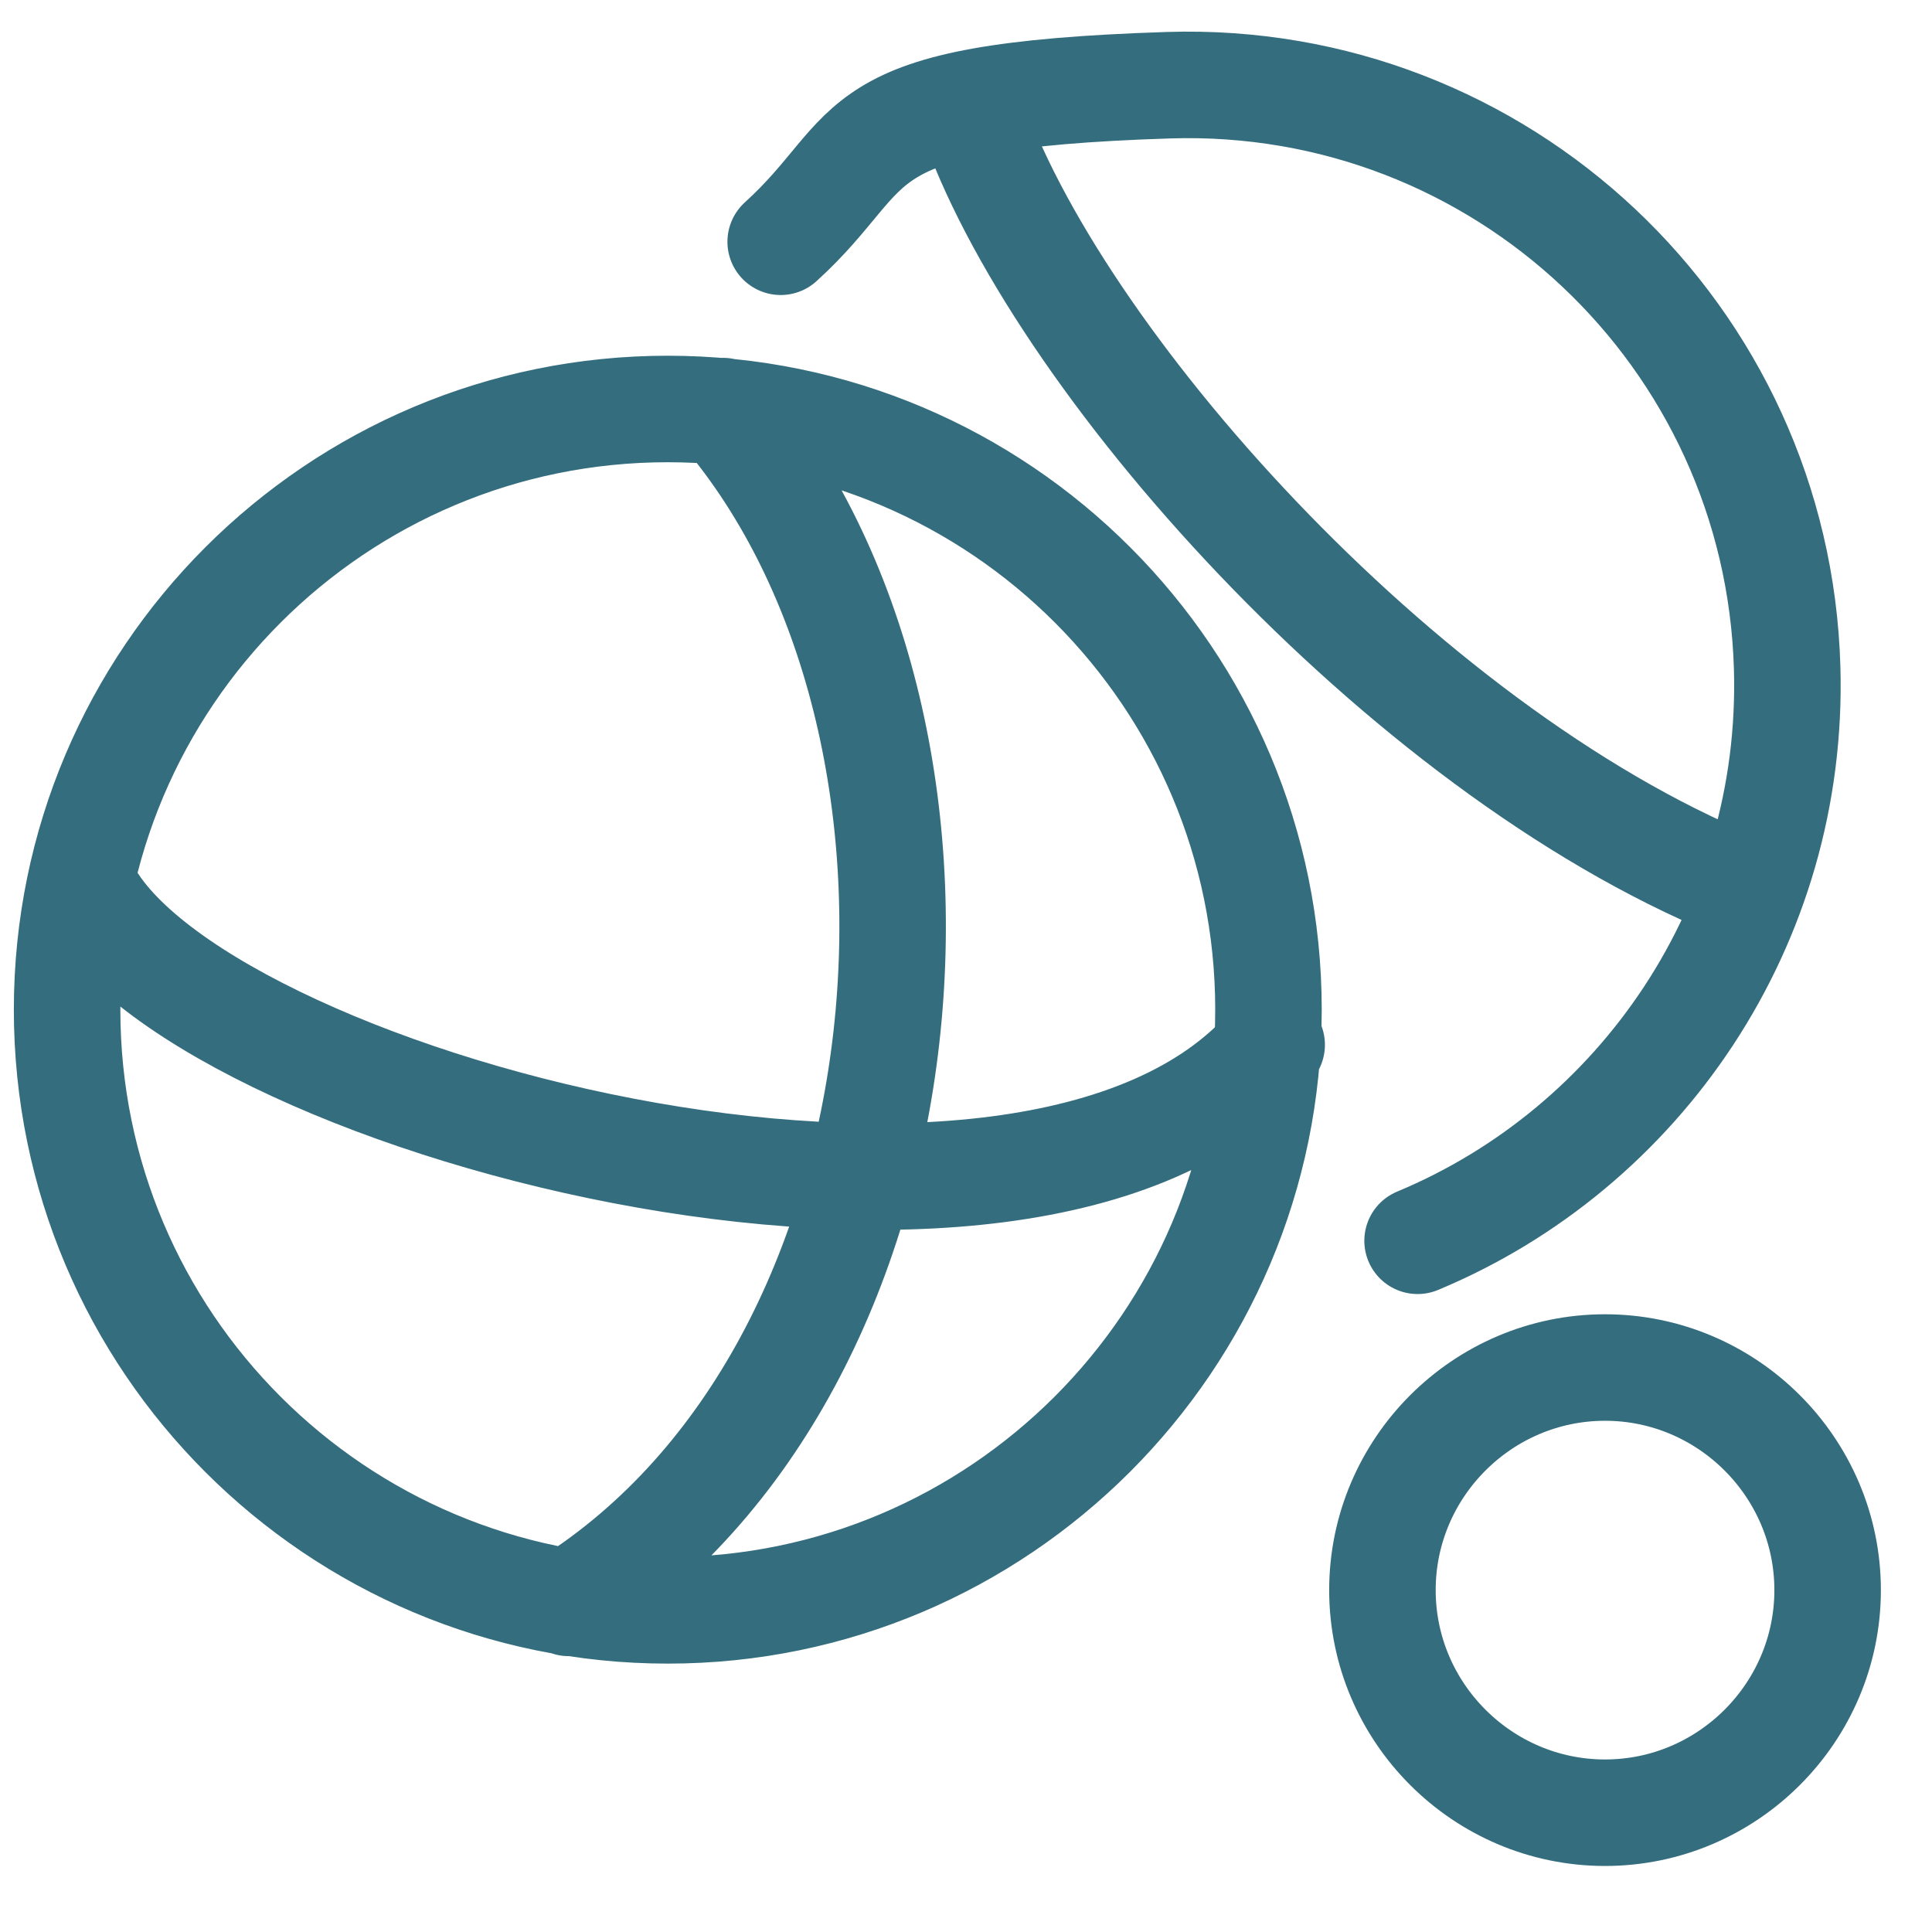 <?xml version="1.0" encoding="UTF-8"?>
<svg id="Vrstva_1" data-name="Vrstva 1" xmlns="http://www.w3.org/2000/svg" version="1.1" viewBox="0 0 181.4 181.4">
  <defs>
    <style>
      .cls-1 {
        fill: none;
        stroke: #346d7e;
        stroke-linecap: round;
        stroke-linejoin: round;
        stroke-width: 10px;
      }
    </style>
  </defs>
  <path class="cls-1" d="M62.7,38.4c31.2,0,56.4,25.3,56.4,56.4s-25.3,56.4-56.4,56.4S6.3,126,6.3,94.8s25.3-56.4,56.4-56.4ZM129.8,149.3c0,11.5,9.4,20.9,20.9,20.9s20.9-9.4,20.9-20.9-9.4-20.9-20.9-20.9-20.9,9.4-20.9,20.9ZM53.4,150.5c34.9-22.1,39.8-82.2,14.5-111.9M7.8,83c9.2,20.1,88.9,41.7,111.6,15.1M133.1,116.5c20.9-8.7,35.4-29.7,34.7-53.8-.9-31.2-26.9-55.7-58.1-54.7s-26.7,5.9-36.4,14.7M91.5,11.5c8.5,23.4,41.4,60,72.9,72.2"/>
</svg>